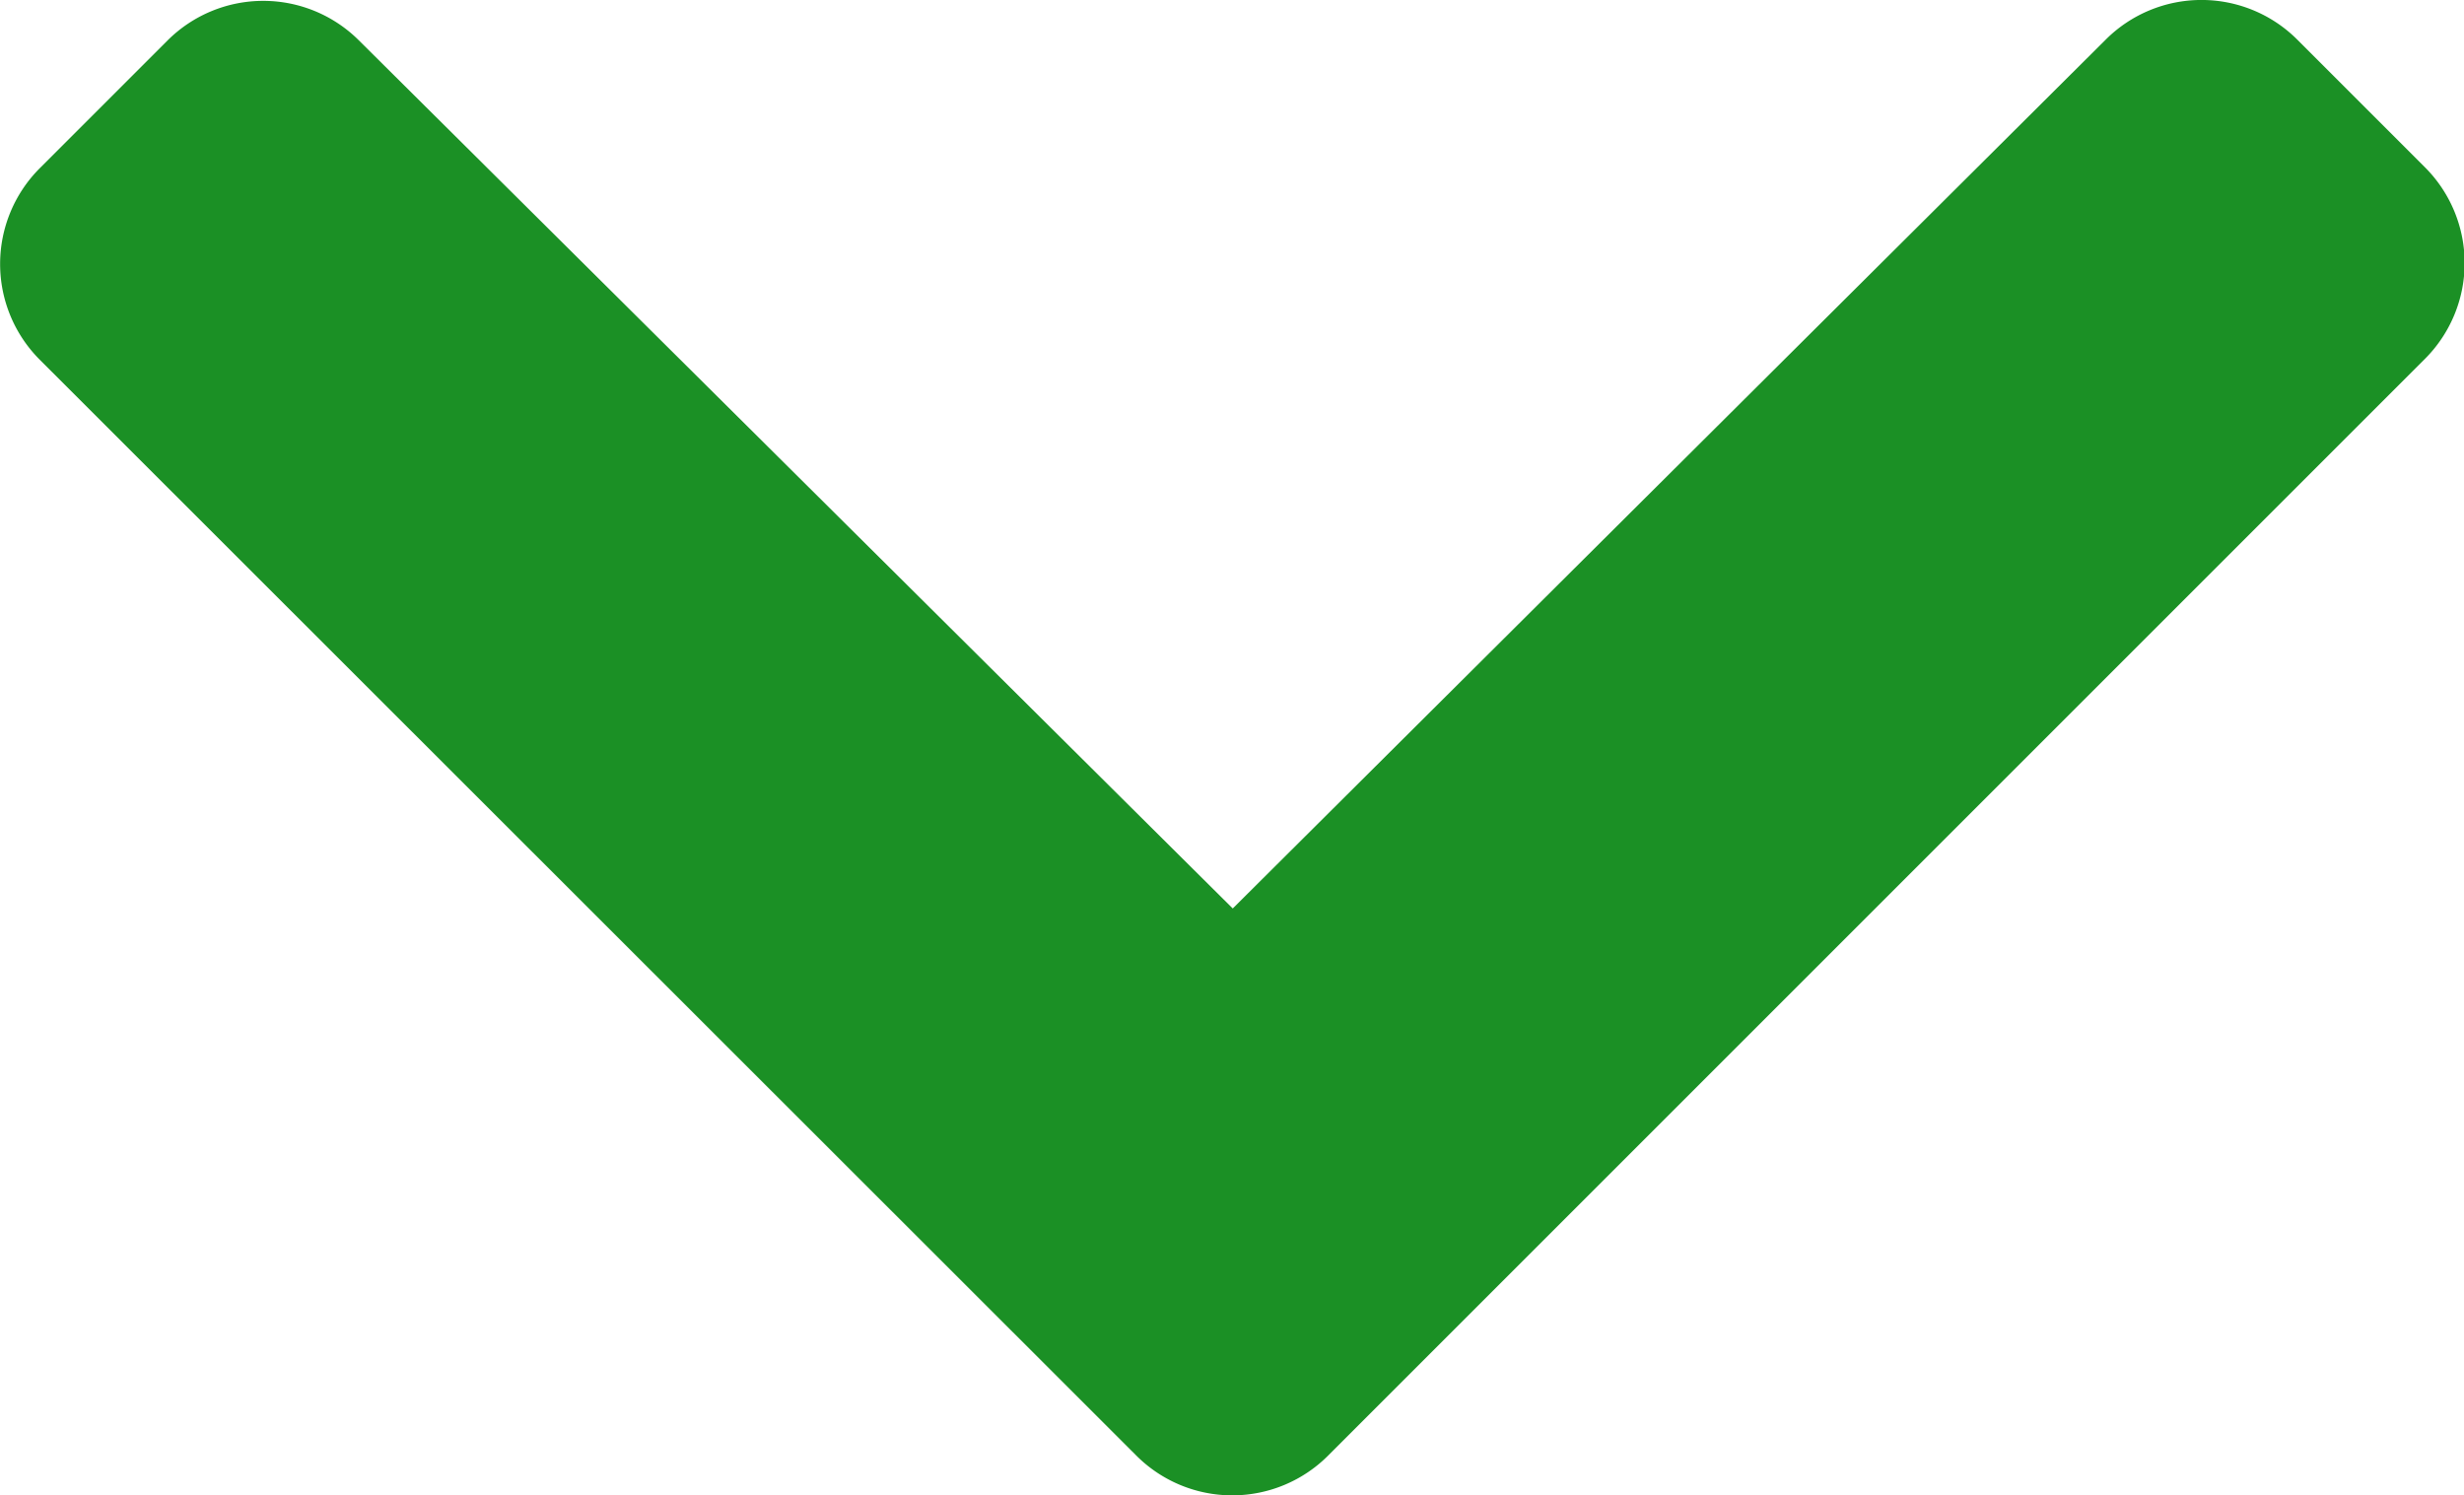 <svg xmlns="http://www.w3.org/2000/svg" width="16.478" height="10" viewBox="0 0 16.478 10">
  <path id="chevron-down-solid" d="M13.255,133.229,5.922,125.9a.906.906,0,0,1,0-1.281l.855-.855a.906.906,0,0,1,1.279,0L13.9,129.57l5.839-5.812a.906.906,0,0,1,1.279,0l.855.855a.906.906,0,0,1,0,1.281l-7.333,7.333A.906.906,0,0,1,13.255,133.229Z" transform="translate(-5.656 -123.494)" fill="#1B9025"/>
</svg>
